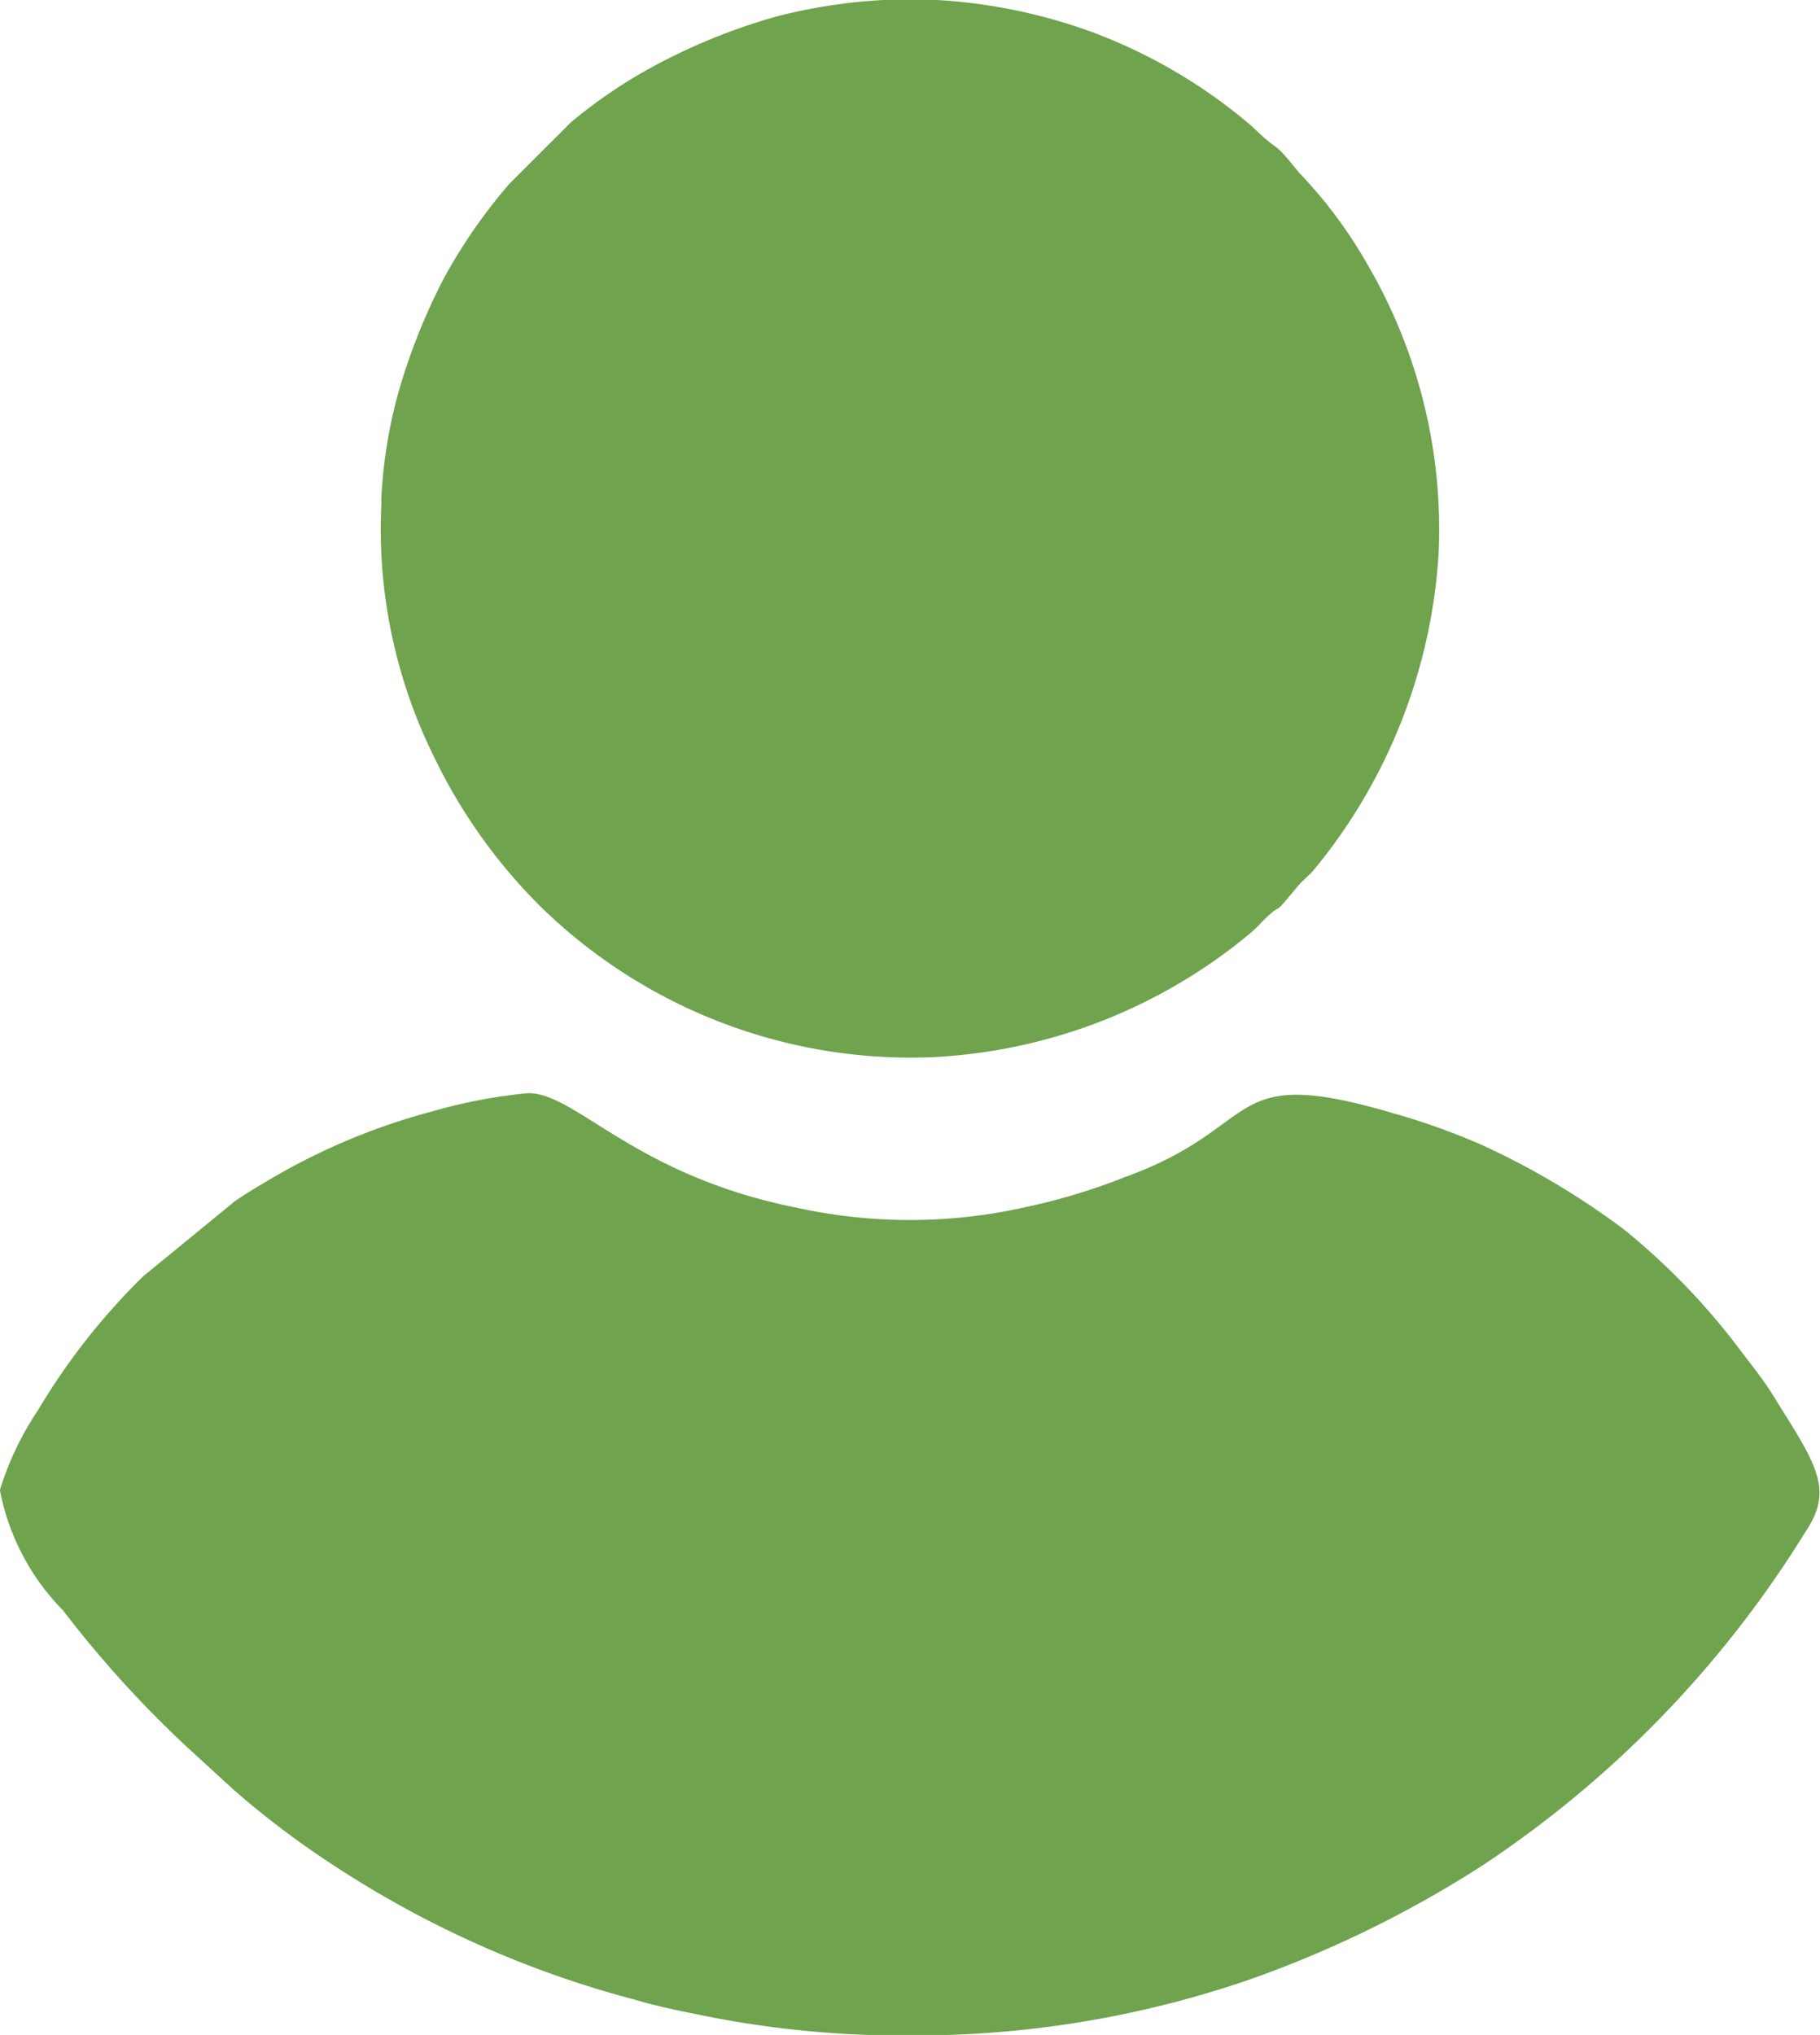 <svg xmlns="http://www.w3.org/2000/svg" width="18.07" height="20.202" viewBox="0 0 18.07 20.202"><g transform="translate(0)"><g transform="translate(0 0)"><path d="M0,687.776a2.314,2.314,0,0,0,.626,1.19,10.888,10.888,0,0,0,1.24,1.365l.453.415a8.8,8.8,0,0,0,.989.748,10.149,10.149,0,0,0,3,1.338c.223.066.444.11.705.163a10.051,10.051,0,0,0,1.648.187h.711a10.2,10.2,0,0,0,2.993-.537,11.039,11.039,0,0,0,2.36-1.151,10.726,10.726,0,0,0,3.2-3.307c.255-.378.146-.613-.205-1.169-.071-.112-.139-.23-.216-.336-.089-.124-.162-.214-.254-.337a6.772,6.772,0,0,0-1.127-1.161,7.64,7.64,0,0,0-1.438-.851,6.806,6.806,0,0,0-.844-.3c-1.713-.506-1.271.127-2.674.632a6.082,6.082,0,0,1-.968.294,5.229,5.229,0,0,1-2.3.007c-1.6-.321-2.176-1.135-2.653-1.135a5.236,5.236,0,0,0-.961.183,6.4,6.4,0,0,0-1.612.677c-.124.074-.223.132-.34.212l-.911.746a6.548,6.548,0,0,0-1.042,1.325,3.024,3.024,0,0,0-.382.8Z" transform="translate(0 -672.979)" fill="#6fa34e" fill-rule="evenodd"/><path d="M238.72,4.962a5.1,5.1,0,0,0,.513,2.525,5.4,5.4,0,0,0,1.044,1.481,5.257,5.257,0,0,0,3.888,1.518,5.331,5.331,0,0,0,3.163-1.217c.069-.056.1-.093.161-.155.211-.2.037.025.318-.314.056-.067.1-.1.157-.159a5.456,5.456,0,0,0,1.252-3.167A5.215,5.215,0,0,0,248.5,2.6a4.58,4.58,0,0,0-.674-.9c-.278-.348-.165-.164-.457-.45A5.255,5.255,0,0,0,245.779.31a5.375,5.375,0,0,0-1.548-.32H243.7a5.447,5.447,0,0,0-1.038.158,5.96,5.96,0,0,0-1.314.54,4.945,4.945,0,0,0-.747.516l-.612.611a5.369,5.369,0,0,0-.647.932,6.112,6.112,0,0,0-.451,1.127,4.8,4.8,0,0,0-.174,1.089Z" transform="translate(-234.932 0.01)" fill="#6fa34e" fill-rule="evenodd"/></g></g></svg>